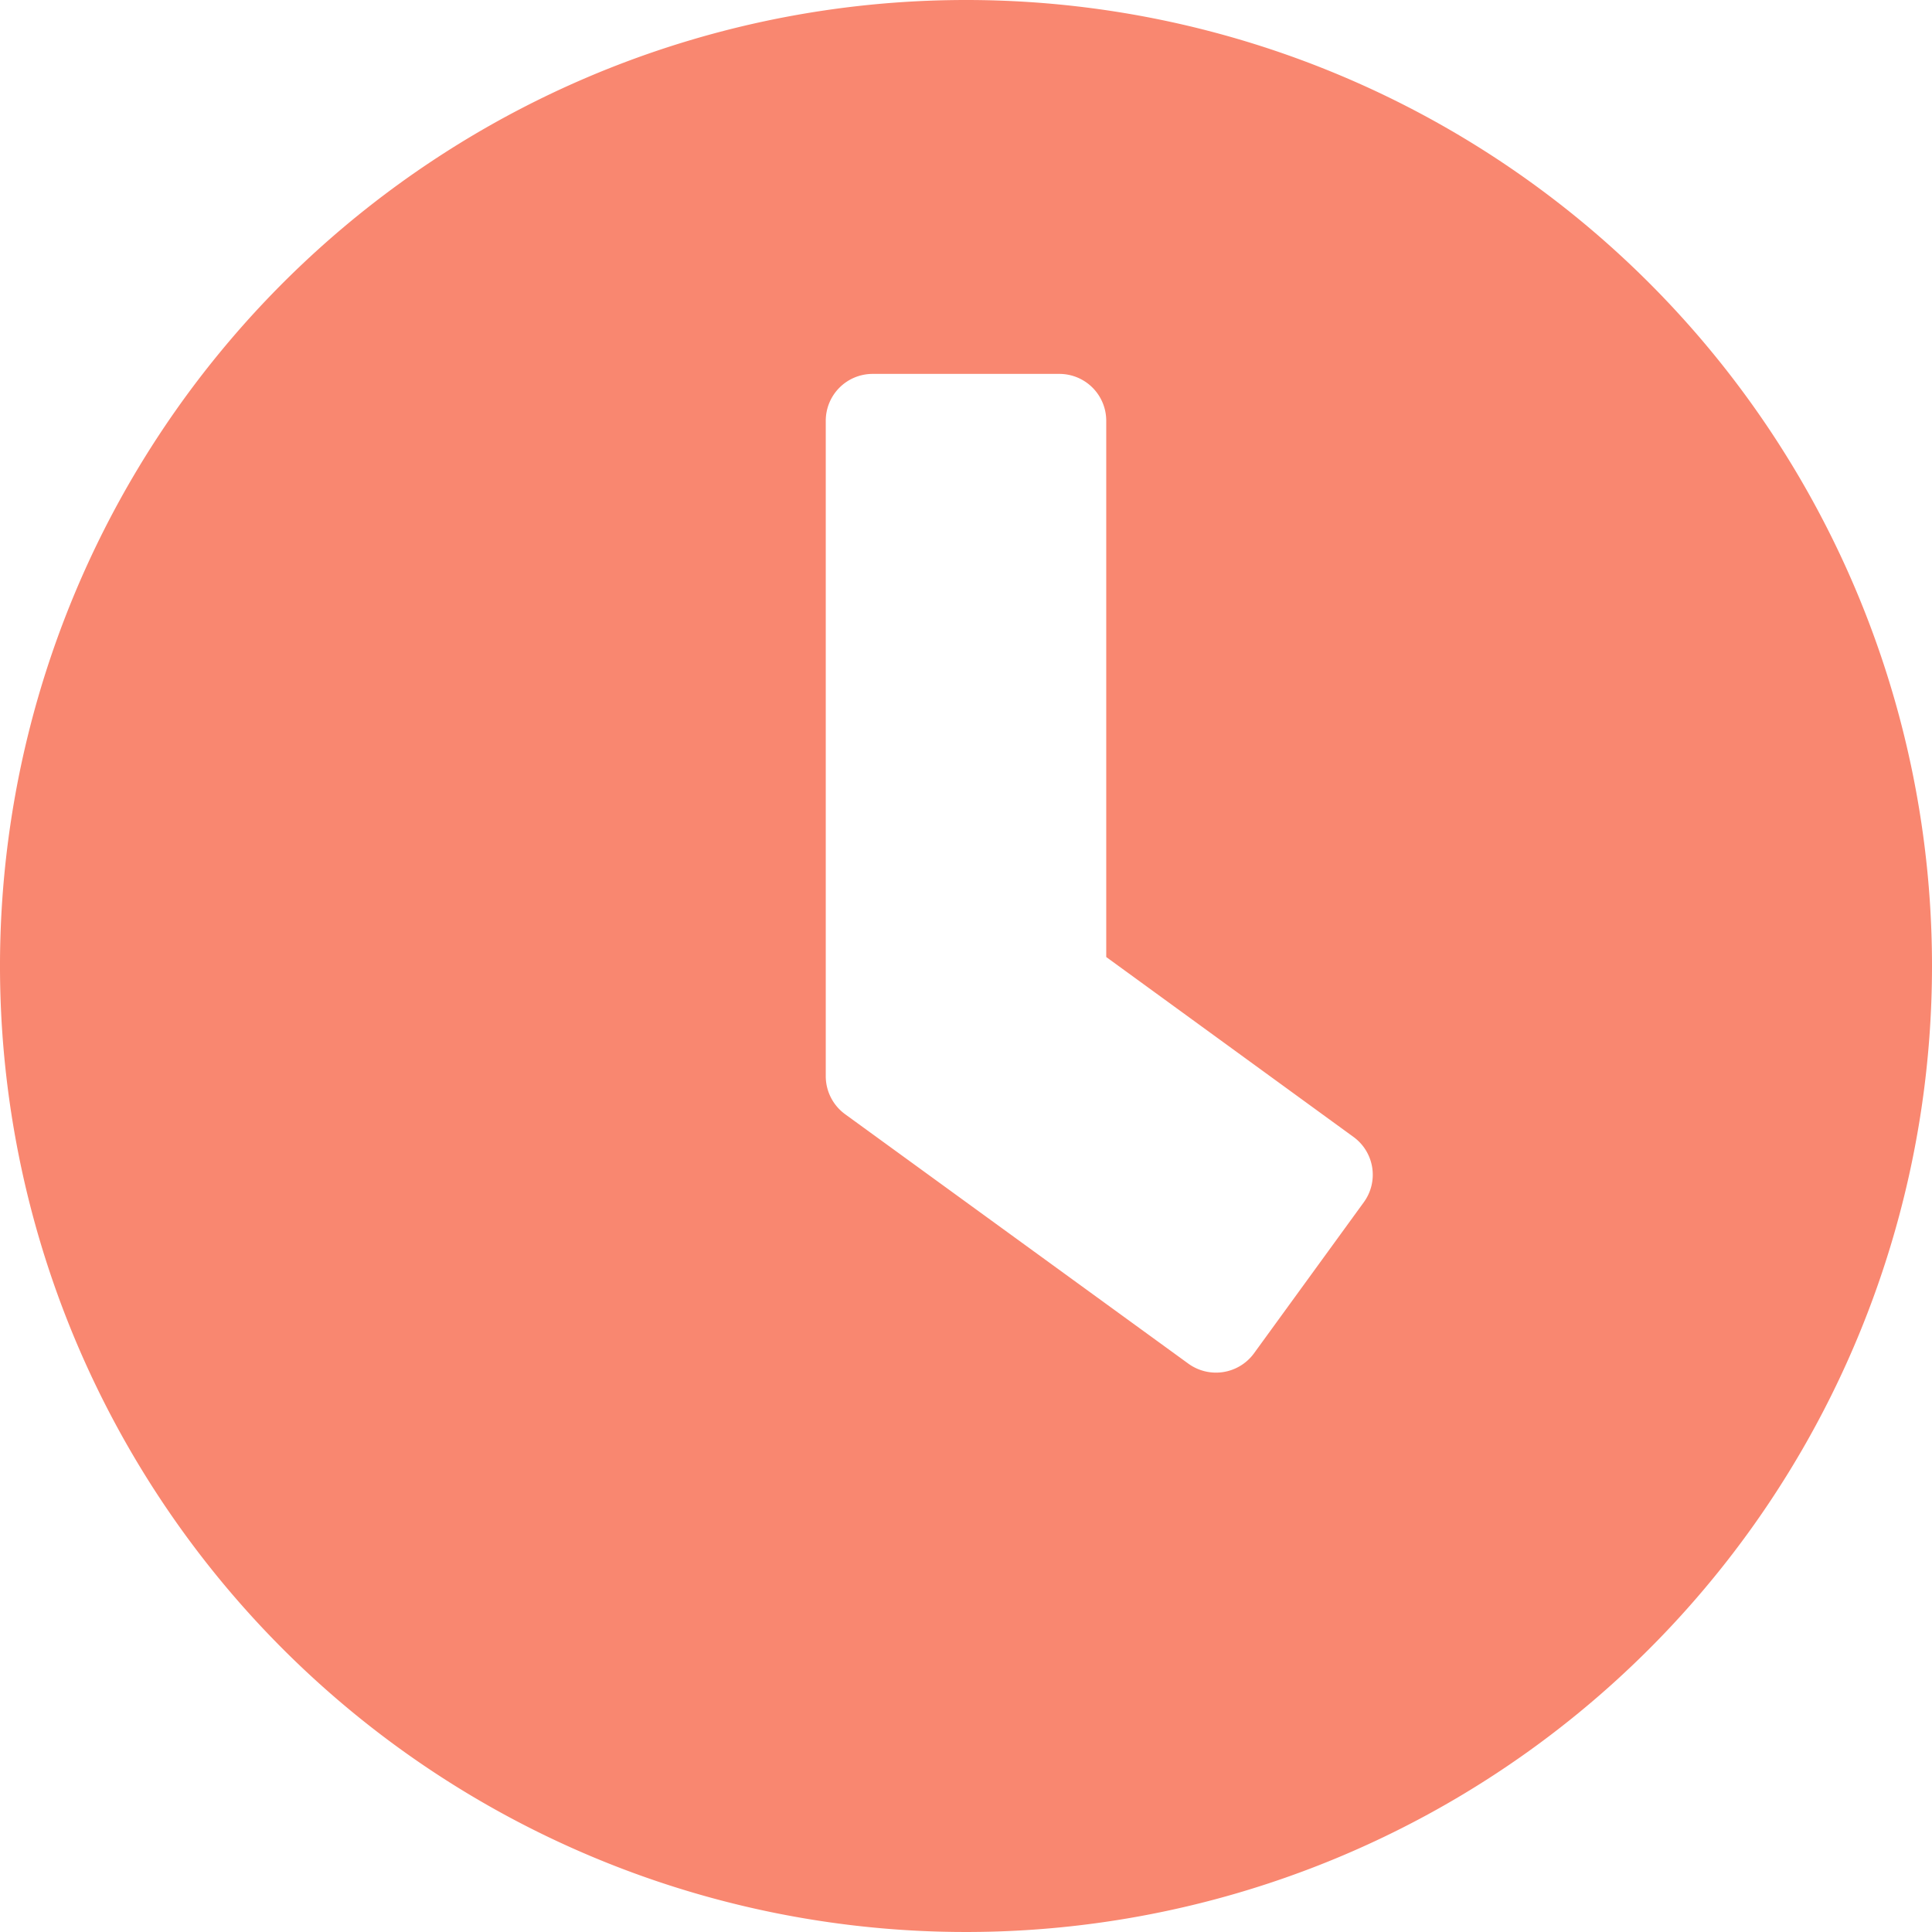 <svg xmlns="http://www.w3.org/2000/svg" width="38.092" height="38.092" viewBox="0 0 38.092 38.092">
  <path id="Icon_awesome-clock" data-name="Icon awesome-clock" d="M19.609.563A19.046,19.046,0,1,0,38.655,19.609,19.043,19.043,0,0,0,19.609.563ZM23.994,27.45,17.22,22.527a.928.928,0,0,1-.376-.745V8.857a.924.924,0,0,1,.922-.922h3.686a.924.924,0,0,1,.922.922V19.432L27.25,22.98a.921.921,0,0,1,.2,1.29l-2.166,2.98A.928.928,0,0,1,23.994,27.45Z" transform="translate(-0.563 -0.563)" fill="#f98770"/>
</svg>
